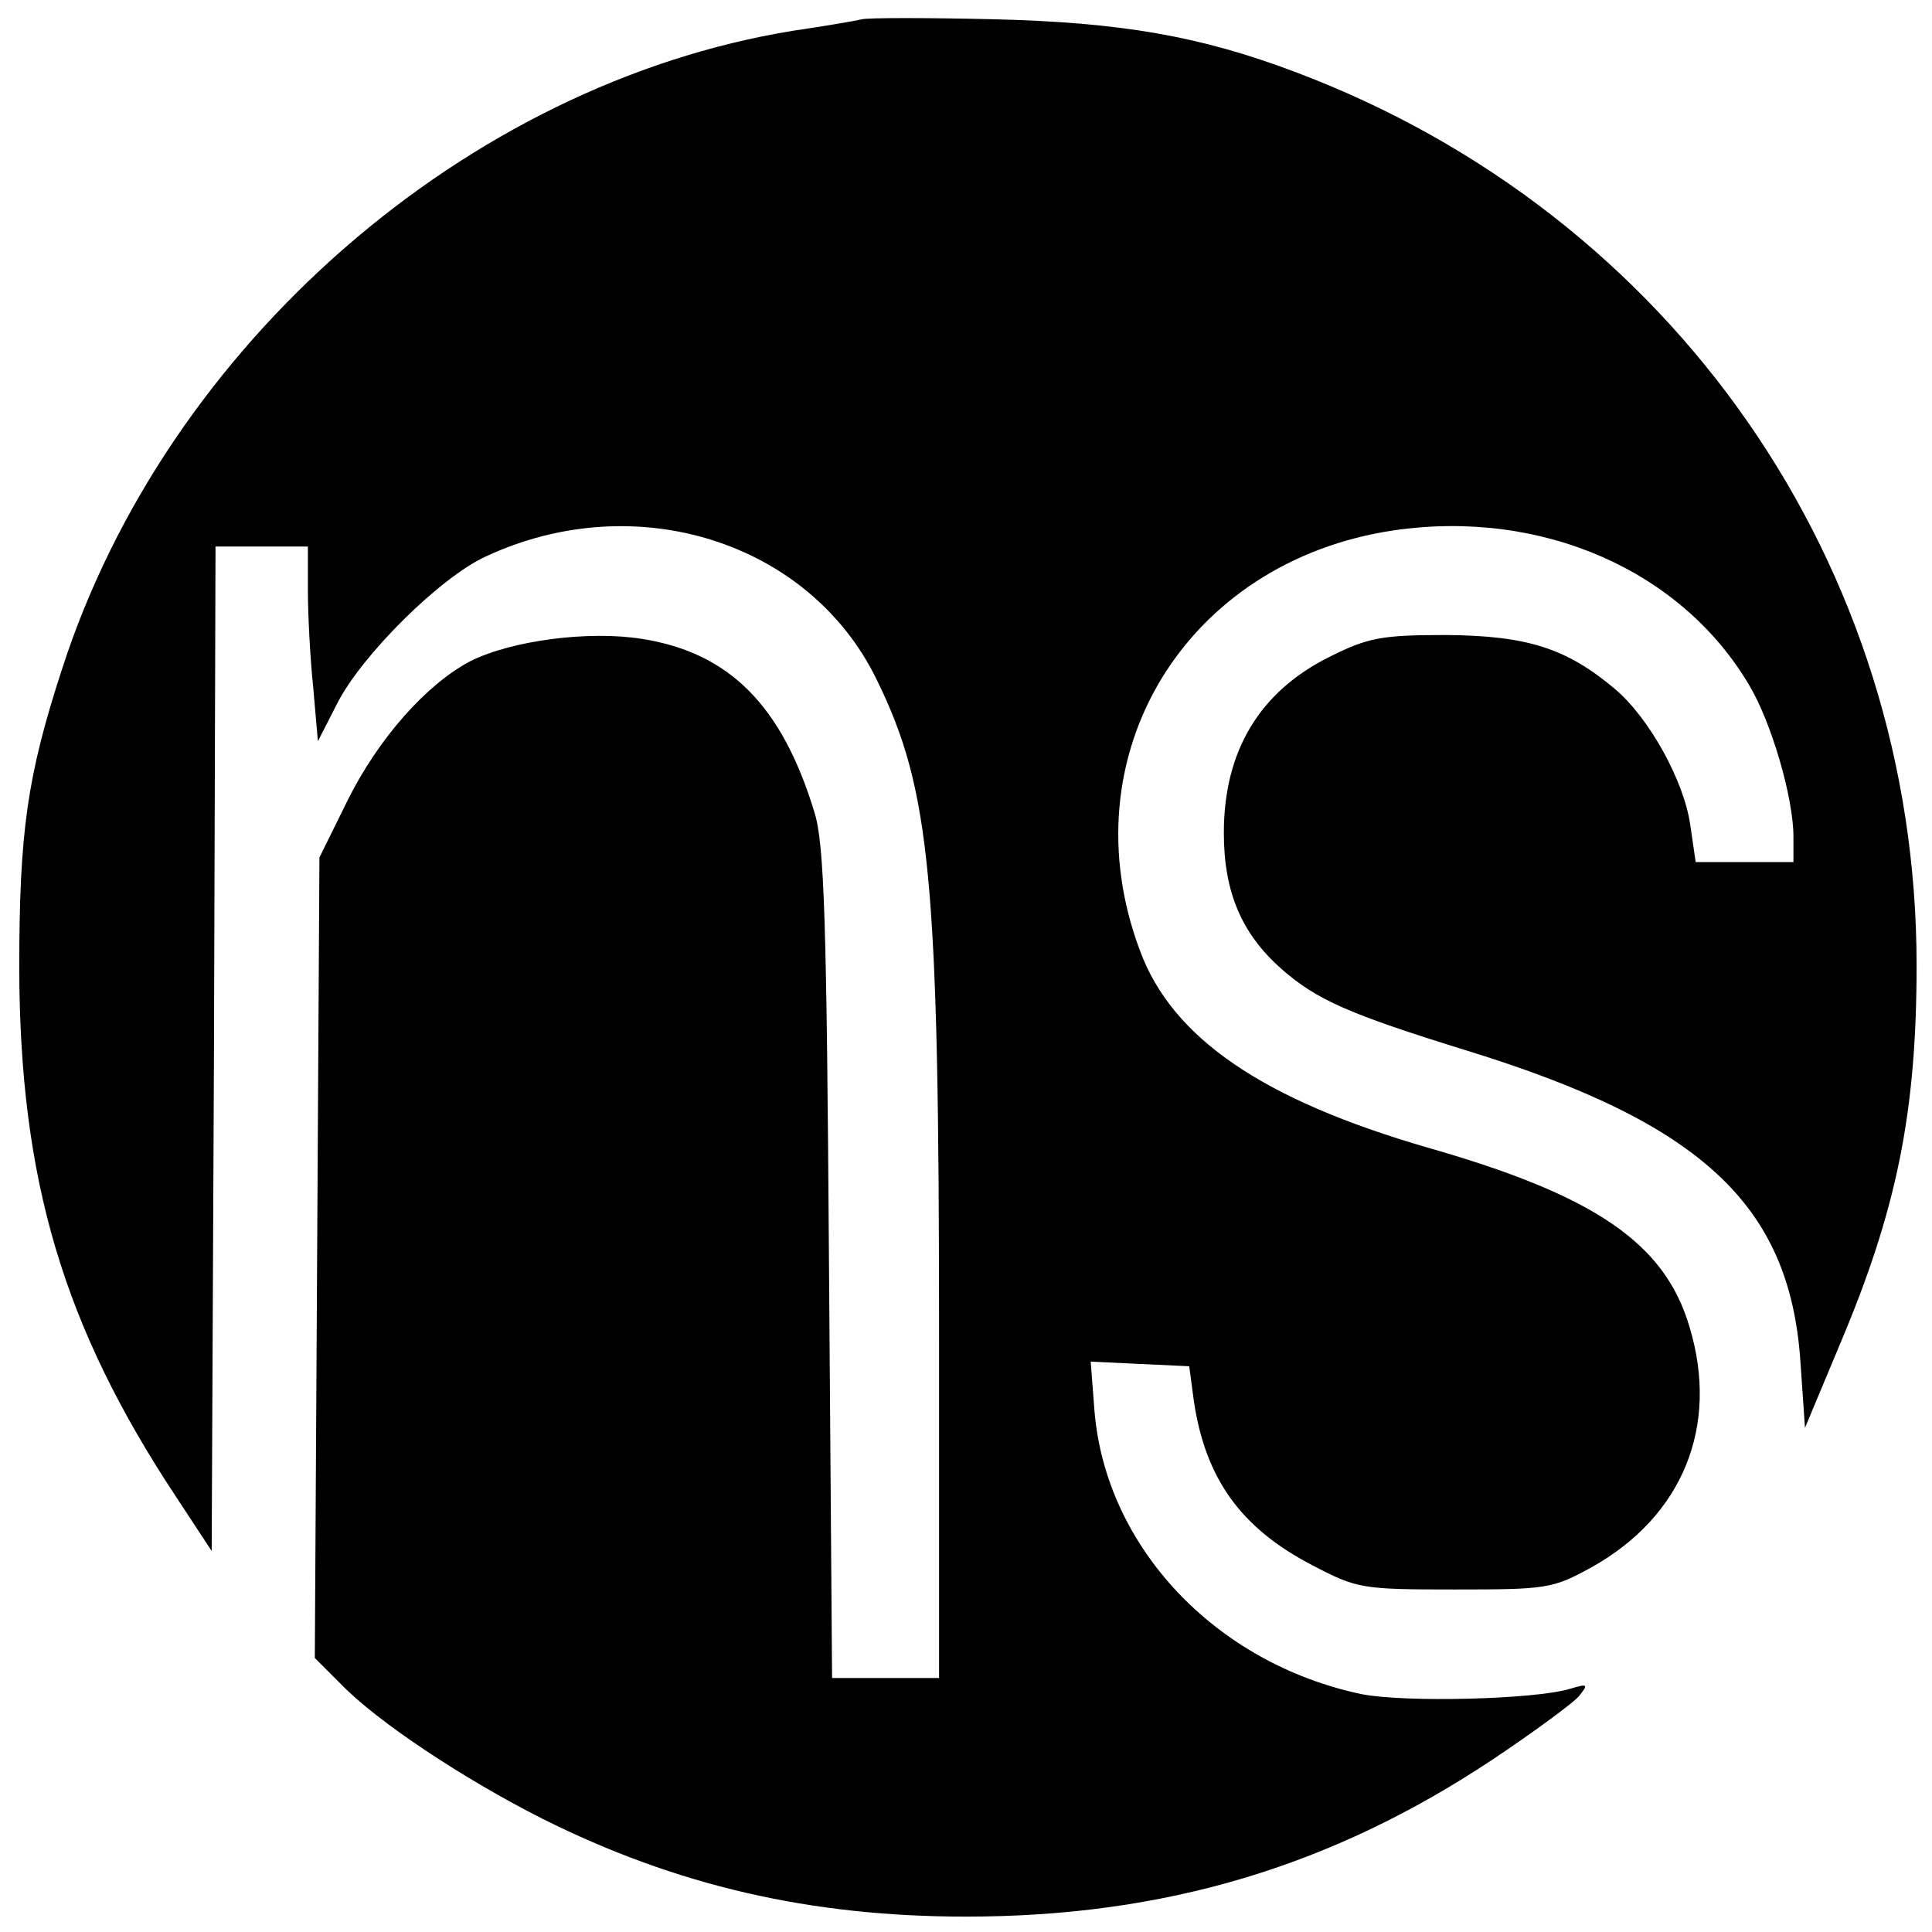 <?xml version="1.0" standalone="no"?>
<!DOCTYPE svg PUBLIC "-//W3C//DTD SVG 20010904//EN"
 "http://www.w3.org/TR/2001/REC-SVG-20010904/DTD/svg10.dtd">
<svg version="1.0" xmlns="http://www.w3.org/2000/svg"
 width="251pt" height="251pt" viewBox="0 0 251 251"
 preserveAspectRatio="xMidYMid meet">
<g transform="translate(0,251) scale(0.1,-0.1)"
fill="#000000" stroke="none">
<path d="M1120 2485 c-8 -2 -49 -9 -90 -15 -424 -69 -813 -408 -949 -828 -46
-141 -56 -213 -56 -392 1 -273 57 -463 204 -685 l46 -70 3 653 2 652 60 0 60
0 0 -57 c0 -32 3 -89 7 -127 l6 -69 25 49 c32 63 134 164 193 191 195 91 421
19 508 -160 70 -143 81 -258 81 -854 l0 -443 -69 0 -70 0 -4 537 c-3 446 -6
547 -19 588 -42 138 -110 207 -224 225 -69 11 -169 -2 -223 -29 -57 -30 -119
-100 -159 -180 l-37 -75 -3 -520 -3 -520 33 -33 c47 -49 160 -124 263 -176
174 -87 348 -127 550 -127 258 0 475 65 684 204 54 36 104 73 112 82 13 16 12
17 -11 10 -46 -14 -215 -18 -271 -7 -190 40 -332 191 -347 367 l-5 65 64 -3
64 -3 6 -45 c15 -101 61 -165 153 -213 59 -31 65 -32 186 -32 120 0 127 1 178
29 118 66 166 183 127 312 -32 109 -123 171 -340 233 -214 62 -332 142 -374
256 -95 253 59 506 330 546 192 28 374 -52 462 -202 29 -49 57 -146 57 -196
l0 -33 -64 0 -63 0 -7 48 c-8 57 -53 139 -98 177 -63 53 -114 69 -218 70 -84
0 -102 -3 -152 -28 -91 -45 -138 -122 -138 -229 0 -77 23 -131 75 -177 46 -40
86 -58 241 -106 305 -94 419 -201 433 -403 l6 -87 46 110 c73 173 99 299 99
491 0 520 -316 975 -806 1160 -124 47 -227 65 -394 69 -85 2 -162 2 -170 0z"/>
</g>
</svg>
